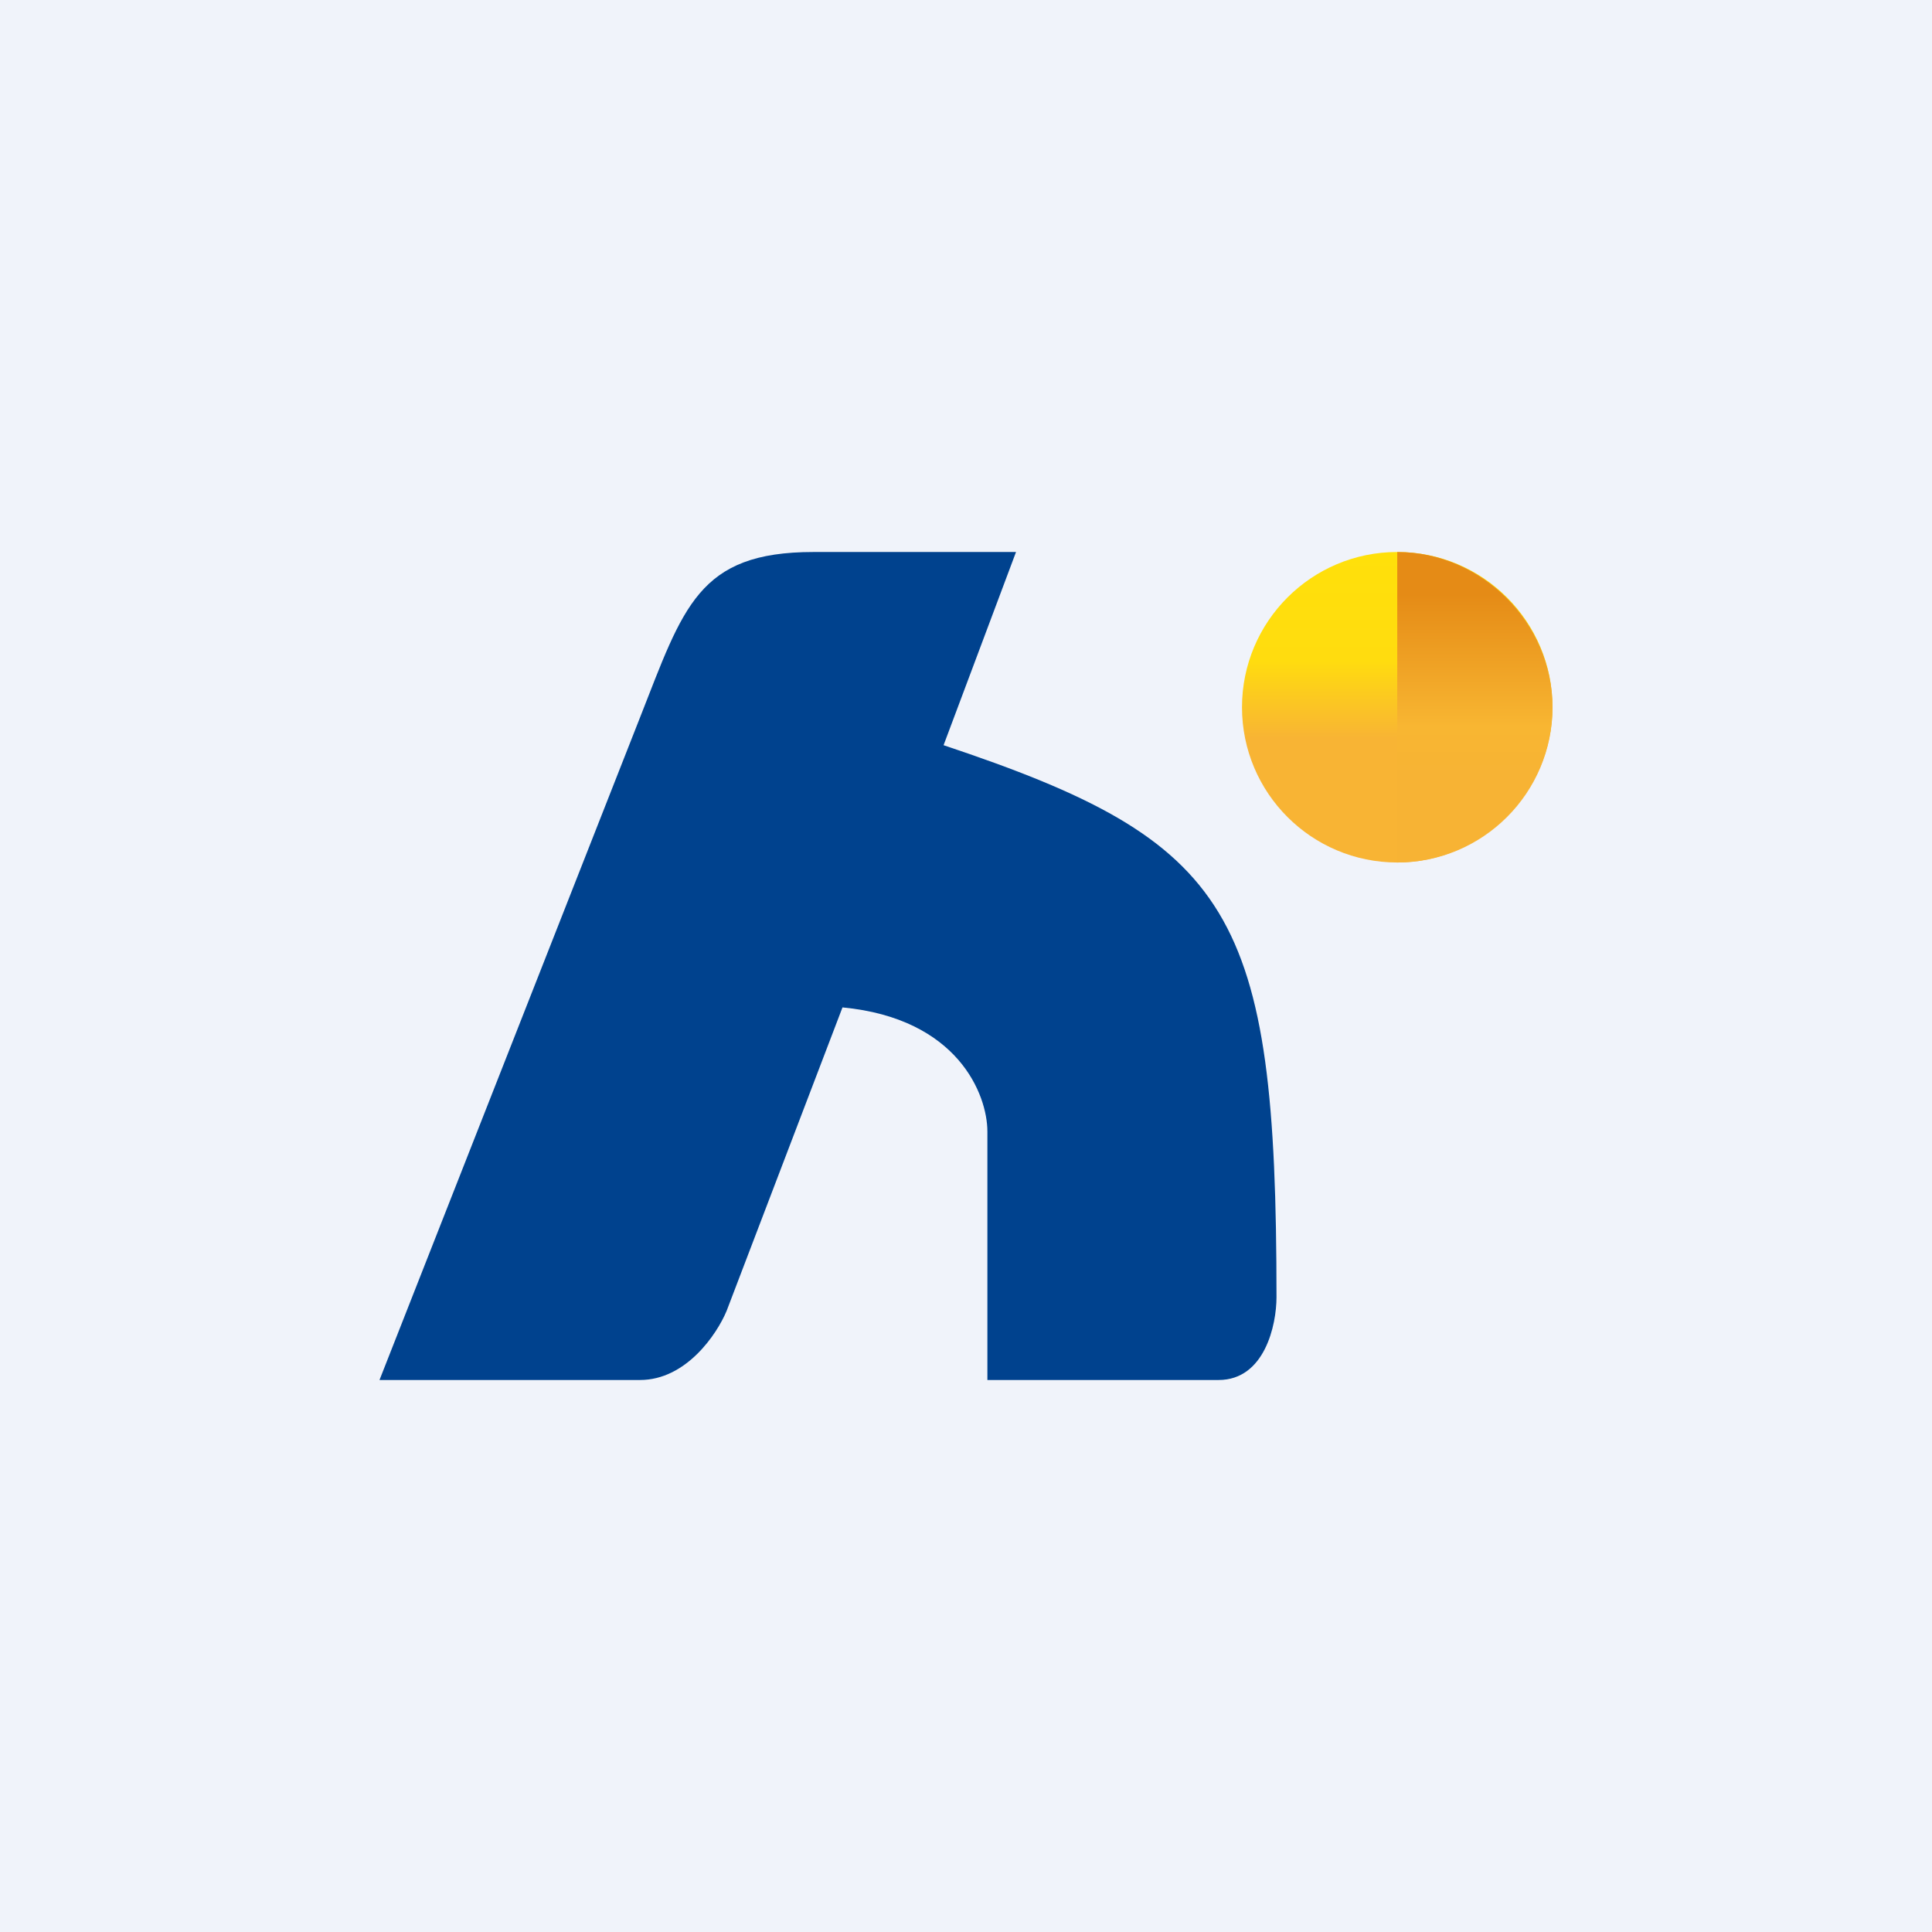 <svg width="56" height="56" viewBox="0 0 56 56" xmlns="http://www.w3.org/2000/svg"><path fill="#F0F3FA" d="M0 0h56v56H0z"/><path d="m27.35 21.6 2.1-5.6h-5.87c-3.35 0-3.77 1.6-5.03 4.8L11 40h7.55c1.34 0 2.23-1.33 2.51-2l3.36-8.8c3.35.32 4.2 2.53 4.2 3.6V40h6.7c1.34 0 1.68-1.6 1.68-2.4 0-11.2-1.26-13.2-9.65-16Z" fill="#00428E"/><circle cx="40.5" cy="20.5" fill="url(#a)" r="4.5"/><path d="M40.5 25c2.45 0 4.5-2.05 4.5-4.5S42.95 16 40.5 16v9Z" fill="url(#b)"/><defs><linearGradient id="a" x1="40.5" y1="16" x2="40.5" y2="25" gradientUnits="userSpaceOnUse"><stop stop-color="#FFE00A"/><stop offset=".35" stop-color="#FFDC0F"/><stop offset=".6" stop-color="#F8B434"/></linearGradient><linearGradient id="b" x1="41.73" y1="17.23" x2="41.73" y2="22.55" gradientUnits="userSpaceOnUse"><stop stop-color="#E58B16"/><stop offset=".72" stop-color="#F8B632"/><stop offset="1" stop-color="#F7B334"/></linearGradient></defs></svg>